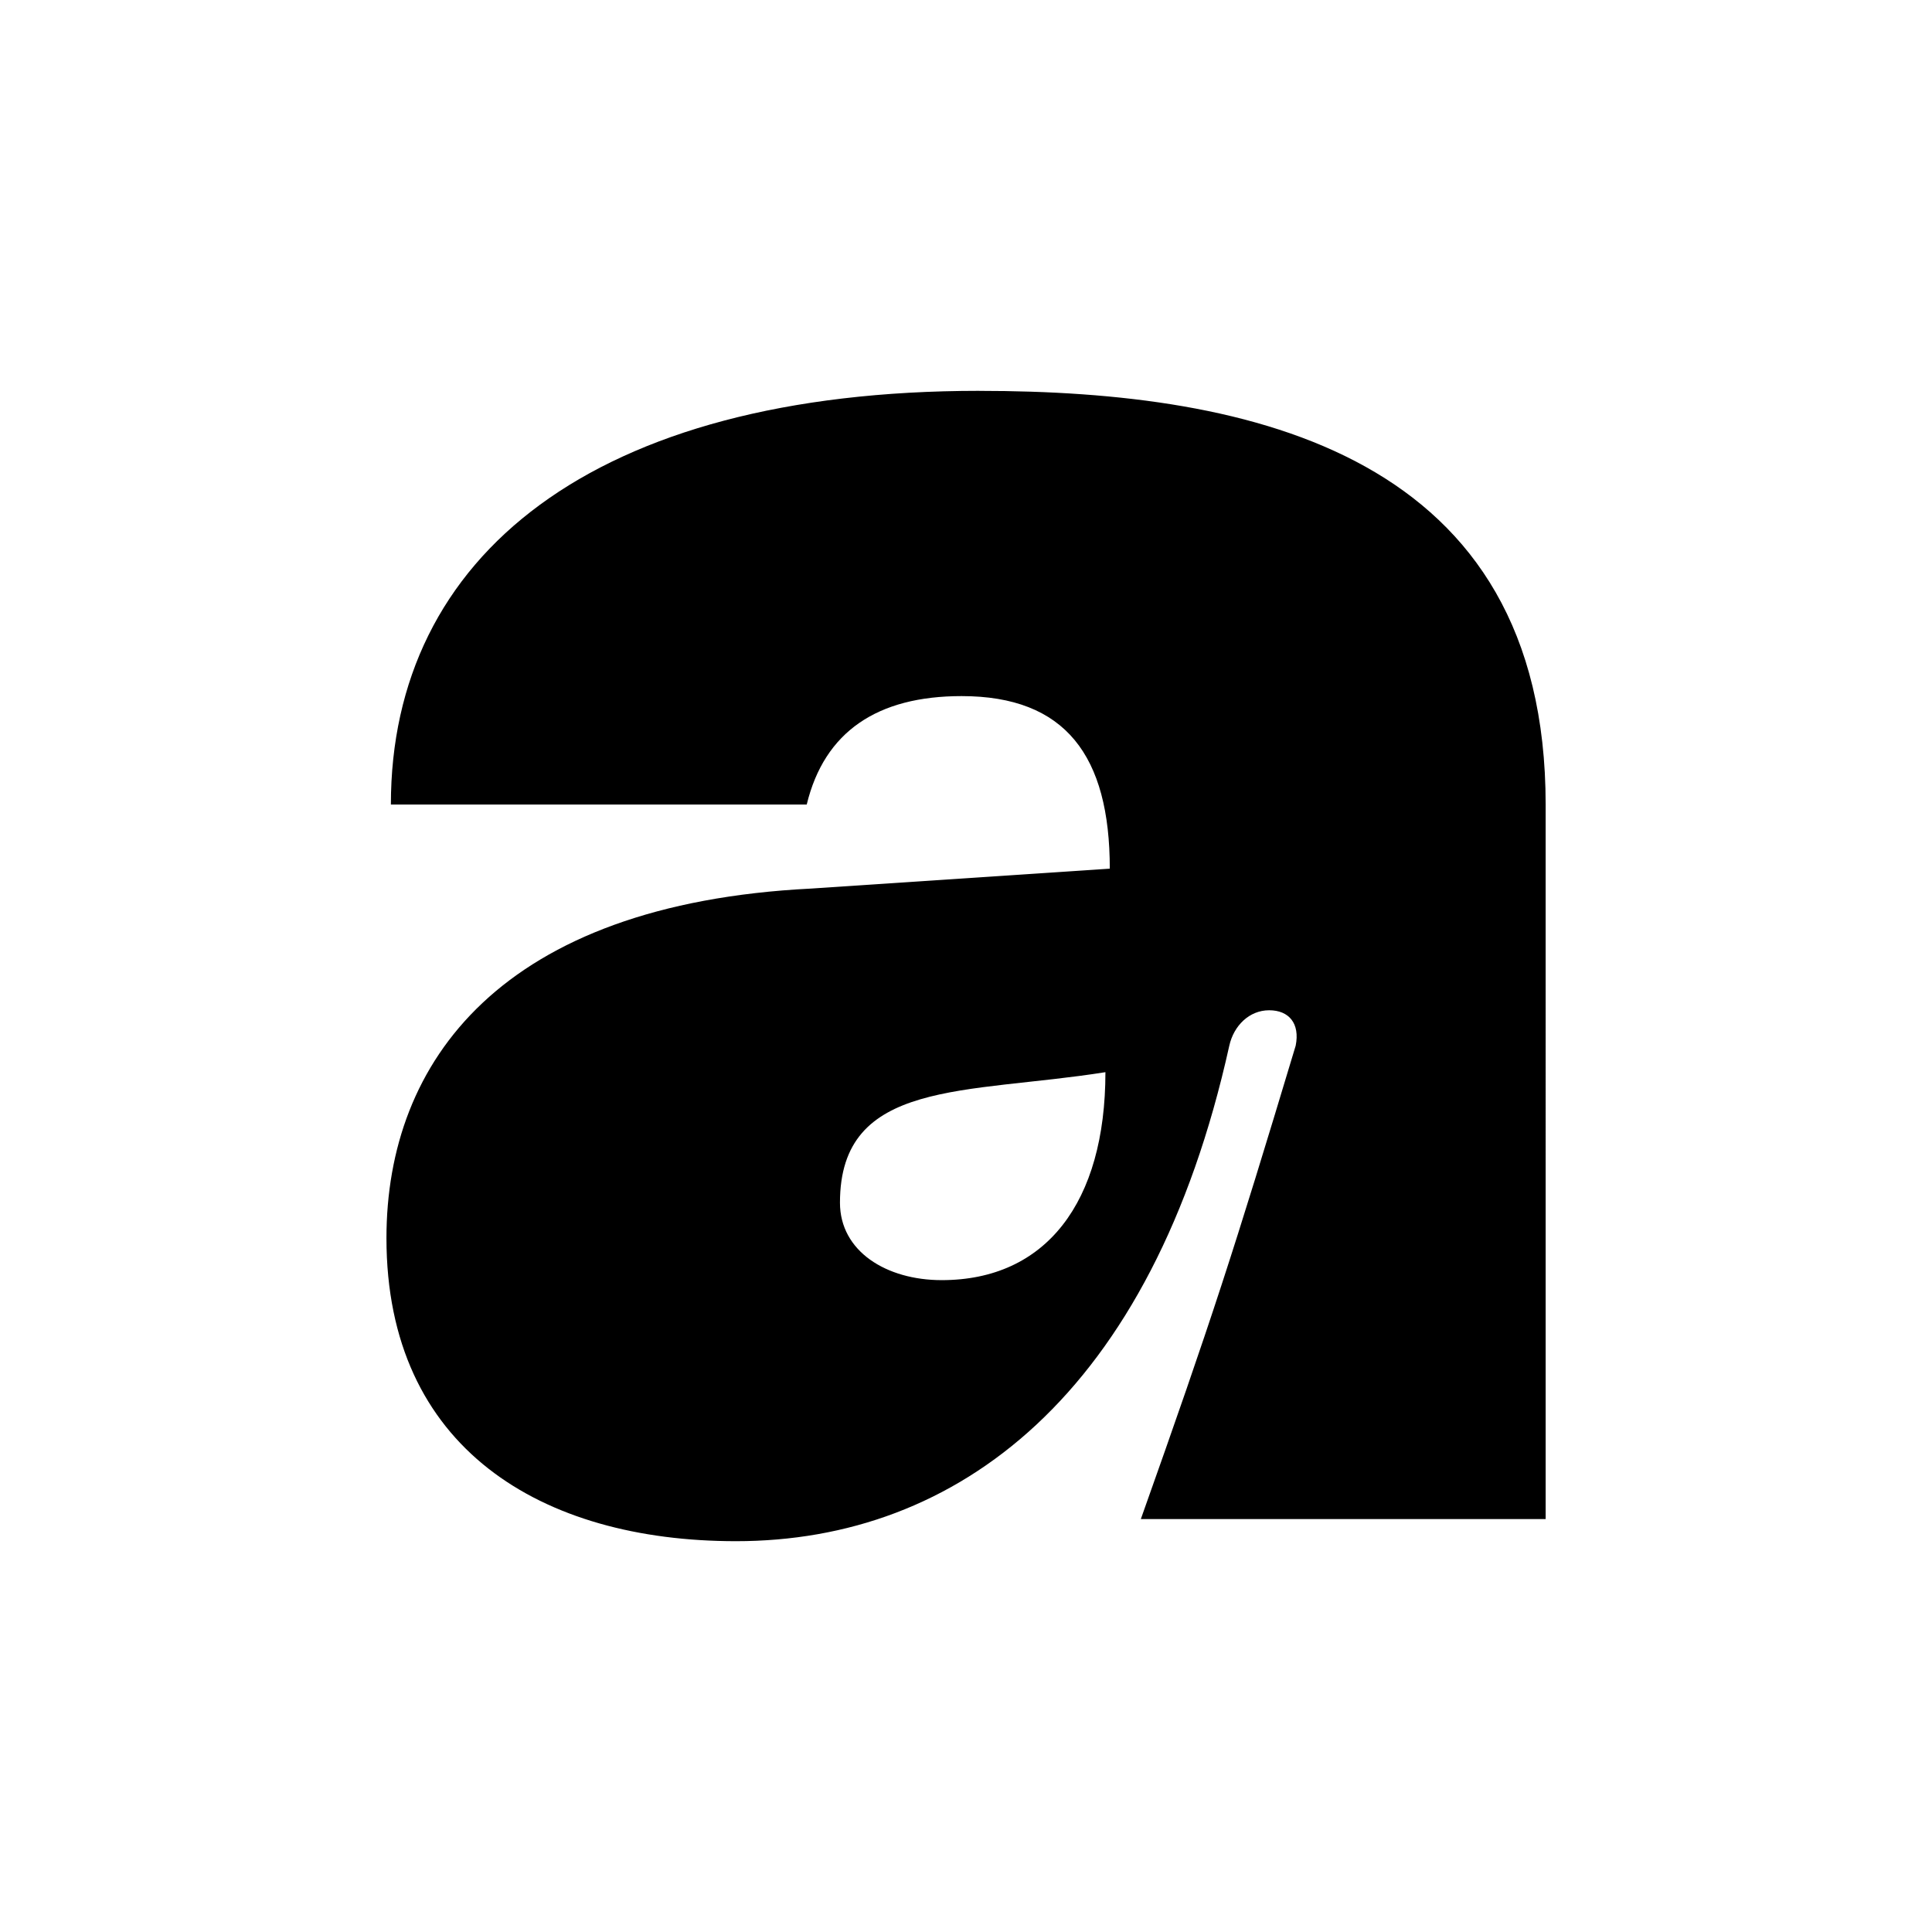 <?xml version="1.0" encoding="UTF-8"?>
<svg data-bbox="40.005 40.459 120 119.084" viewBox="0 0 200 200" xmlns="http://www.w3.org/2000/svg" data-type="shape">
    <g>
        <path d="M101.38 40.459c-40.076 0-60.916 17.175-60.916 42.824h43.048c1.832-7.557 7.327-11.223 16.029-11.223 10.763 0 15.344 6.184 15.344 17.863l-30.911 2.061c-32.061 1.603-43.969 17.866-43.969 36.186 0 21.756 16.031 31.373 36.184 31.373 22.901 0 43.053-15.114 51.068-51.297.458-2.061 2.062-3.664 4.123-3.664s3.206 1.374 2.748 3.664c-6.412 21.298-8.703 28.397-16.03 49.008h41.907V83.287c0-36.183-30.228-42.824-58.625-42.824zm13.053 70.533c0 13.511-6.184 21.527-16.947 21.527-5.725 0-10.533-2.977-10.533-8.016 0-12.824 13.053-11.222 27.48-13.512z"/>
    </g>
</svg>
